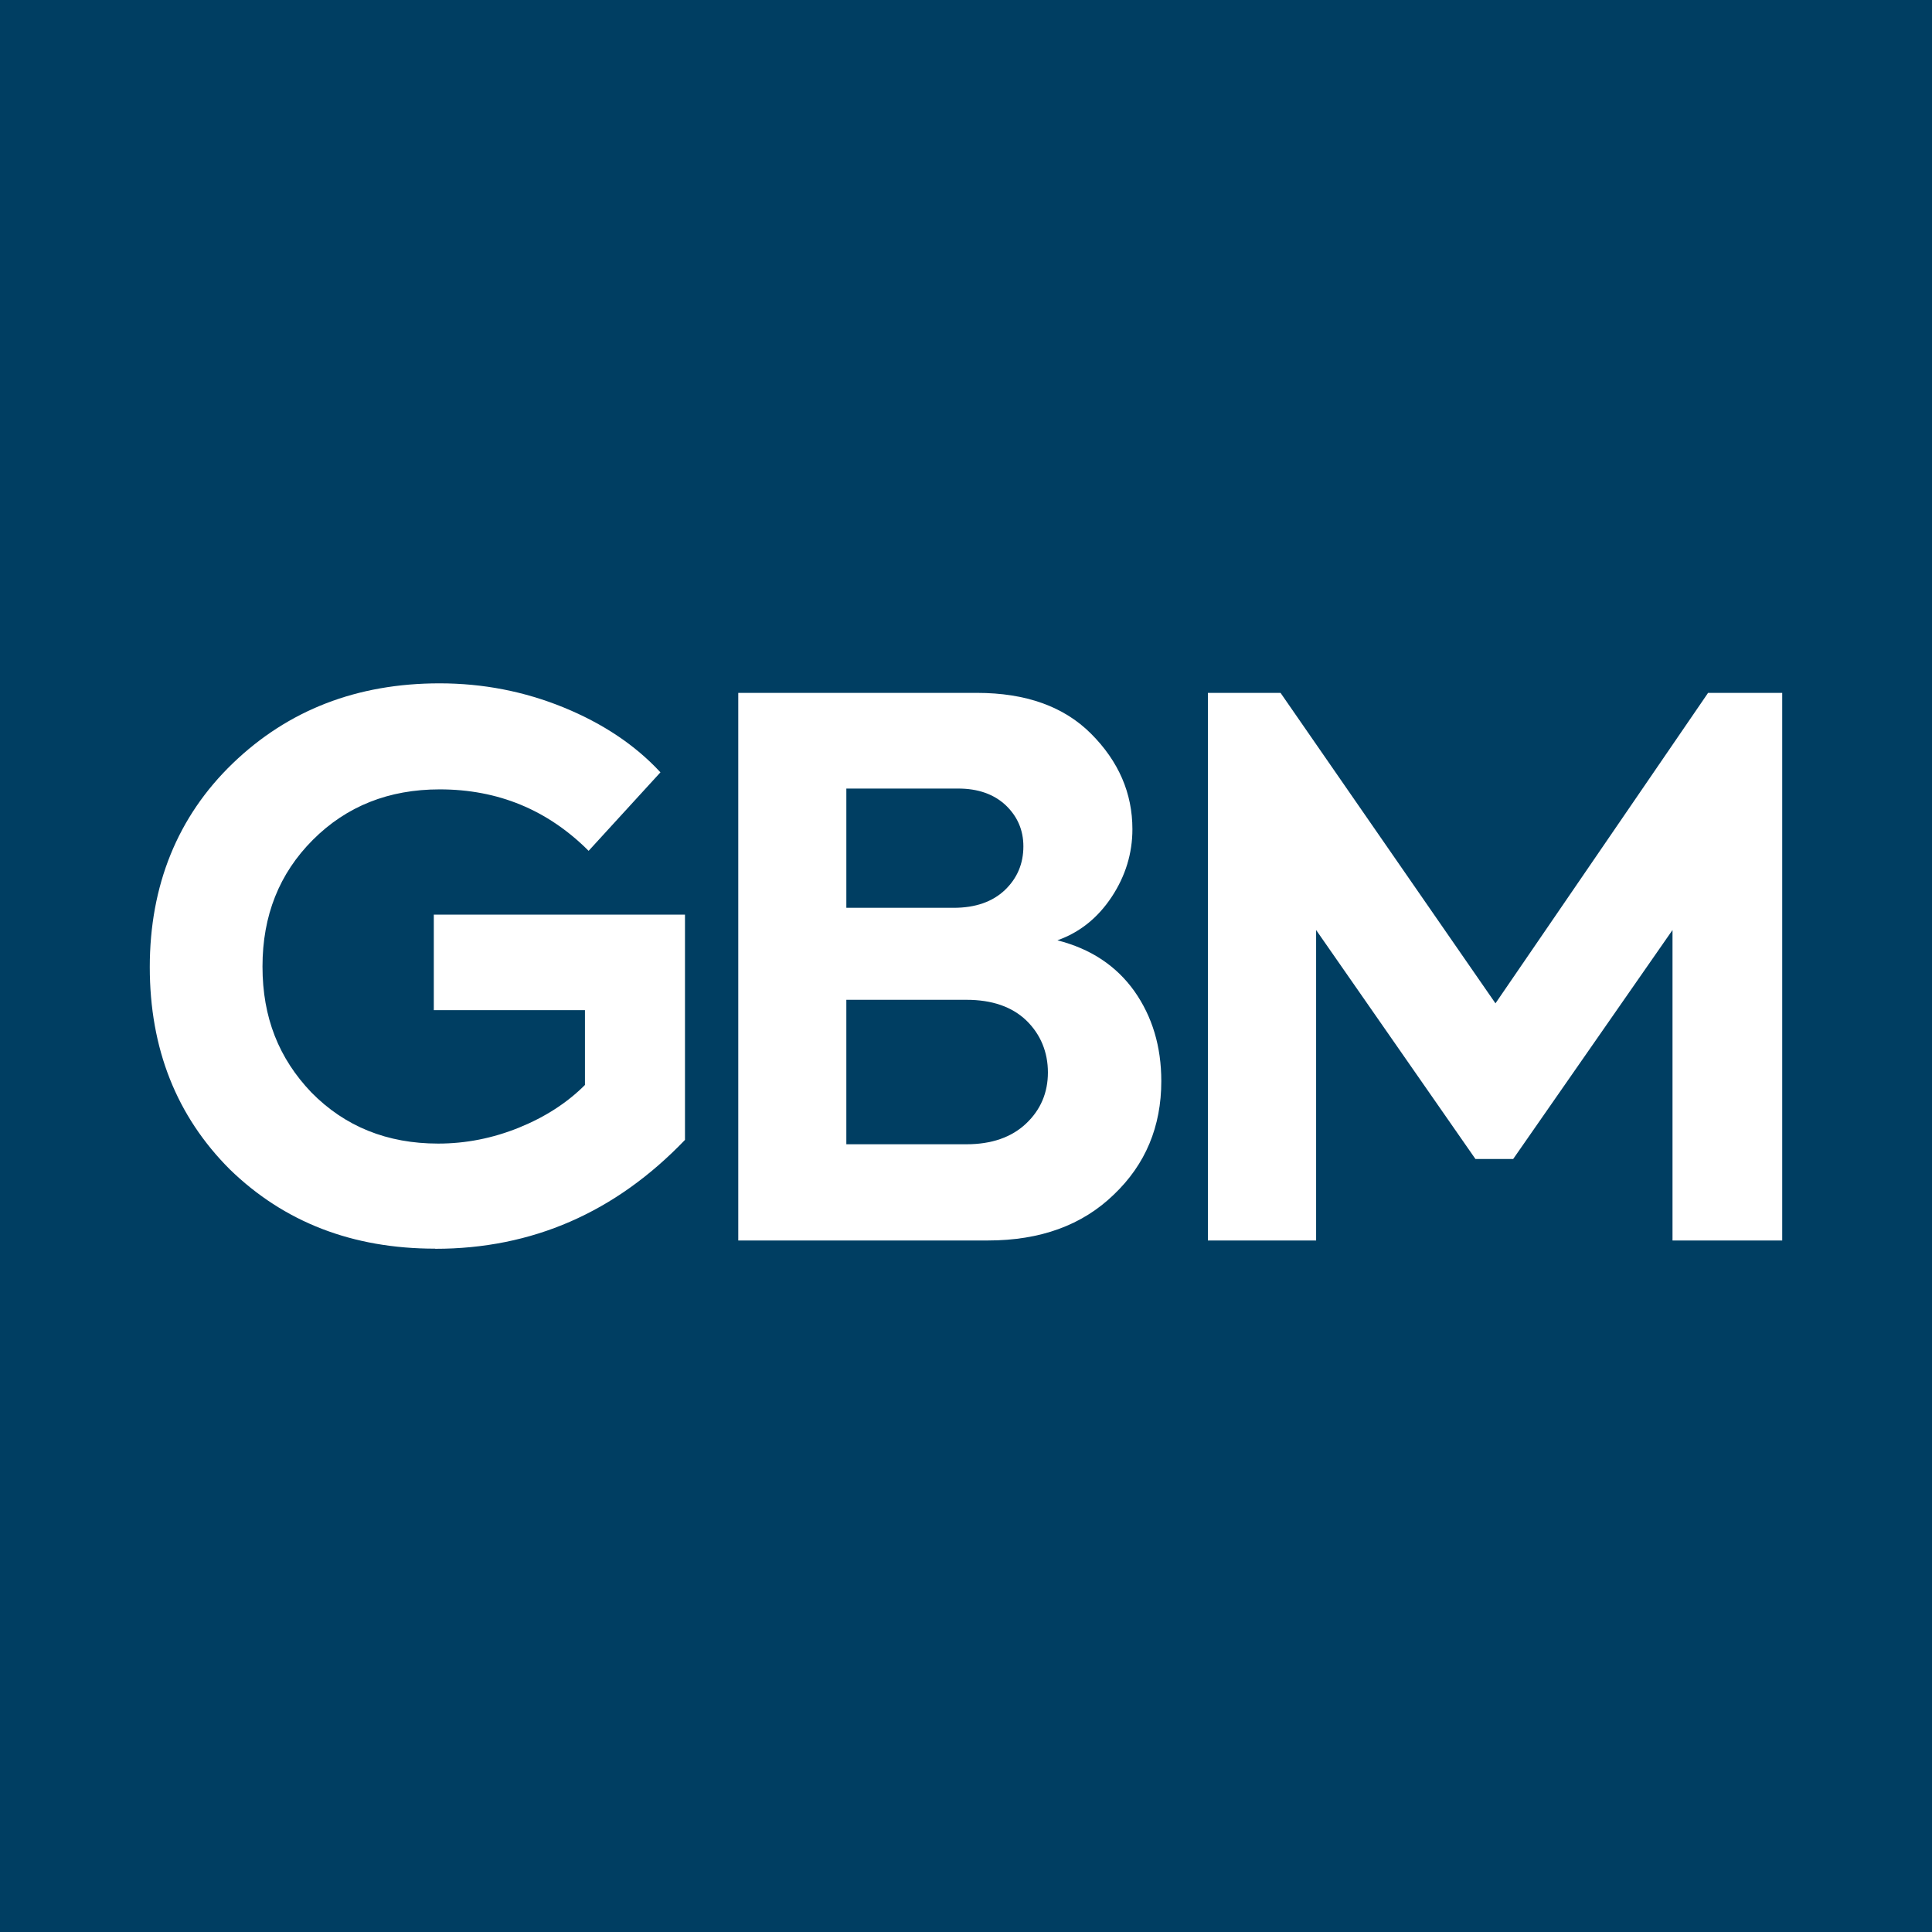 <?xml version="1.0" encoding="UTF-8"?>
<svg id="Layer_2" data-name="Layer 2" xmlns="http://www.w3.org/2000/svg" viewBox="0 0 141.76 141.76">
  <defs>
    <style>
      .cls-1 {
        fill: #003e62;
      }

      .cls-2 {
        fill: #fff;
      }
    </style>
  </defs>
  <g id="Layer_1-2" data-name="Layer 1">
    <g>
      <rect class="cls-1" width="141.76" height="141.76"/>
      <g>
        <path class="cls-2" d="M31.92,91.62c-6.05,0-11.07-1.94-15.06-5.82-3.91-3.91-5.87-8.86-5.87-14.84s2.03-11.04,6.09-14.95c4.06-3.91,9.12-5.87,15.17-5.87,3.19,0,6.22.59,9.11,1.77,2.88,1.18,5.25,2.76,7.1,4.76l-5.27,5.76c-3.01-3.01-6.65-4.51-10.93-4.51-3.73,0-6.83,1.23-9.3,3.7-2.47,2.47-3.7,5.56-3.7,9.3s1.2,6.74,3.59,9.24c2.46,2.5,5.56,3.75,9.3,3.75,2.03,0,4-.39,5.93-1.17,1.92-.78,3.53-1.82,4.84-3.13v-5.49h-11.09v-7.01h18.43v16.53c-5.11,5.33-11.22,7.99-18.32,7.99Z"/>
        <path class="cls-2" d="M77.6,69c2.43.62,4.3,1.86,5.63,3.72,1.32,1.87,1.98,4.07,1.98,6.61,0,3.33-1.16,6.11-3.48,8.32-2.32,2.25-5.4,3.37-9.24,3.37h-18.32v-40.18h17.51c3.59,0,6.38,1,8.37,2.99,2.03,2.03,3.04,4.37,3.04,7.01,0,1.78-.51,3.44-1.52,4.97-1.02,1.54-2.34,2.6-3.97,3.18ZM70.31,57.86h-8.21v8.75h7.88c1.59,0,2.84-.44,3.75-1.3.91-.87,1.36-1.94,1.36-3.21,0-1.2-.44-2.2-1.3-3.02-.87-.81-2.03-1.22-3.48-1.22ZM62.1,83.96h8.81c1.85,0,3.31-.51,4.38-1.52,1.07-1.01,1.6-2.27,1.6-3.75s-.53-2.79-1.58-3.81c-1.05-1.01-2.52-1.52-4.4-1.52h-8.81v10.6Z"/>
        <path class="cls-2" d="M96.57,91.02h-7.94v-40.18h5.33l15.77,22.78,15.6-22.78h5.44v40.18h-8.05v-22.78l-11.69,16.8h-2.77l-11.69-16.8v22.78Z"/>
      </g>
    </g>
  </g>
</svg>